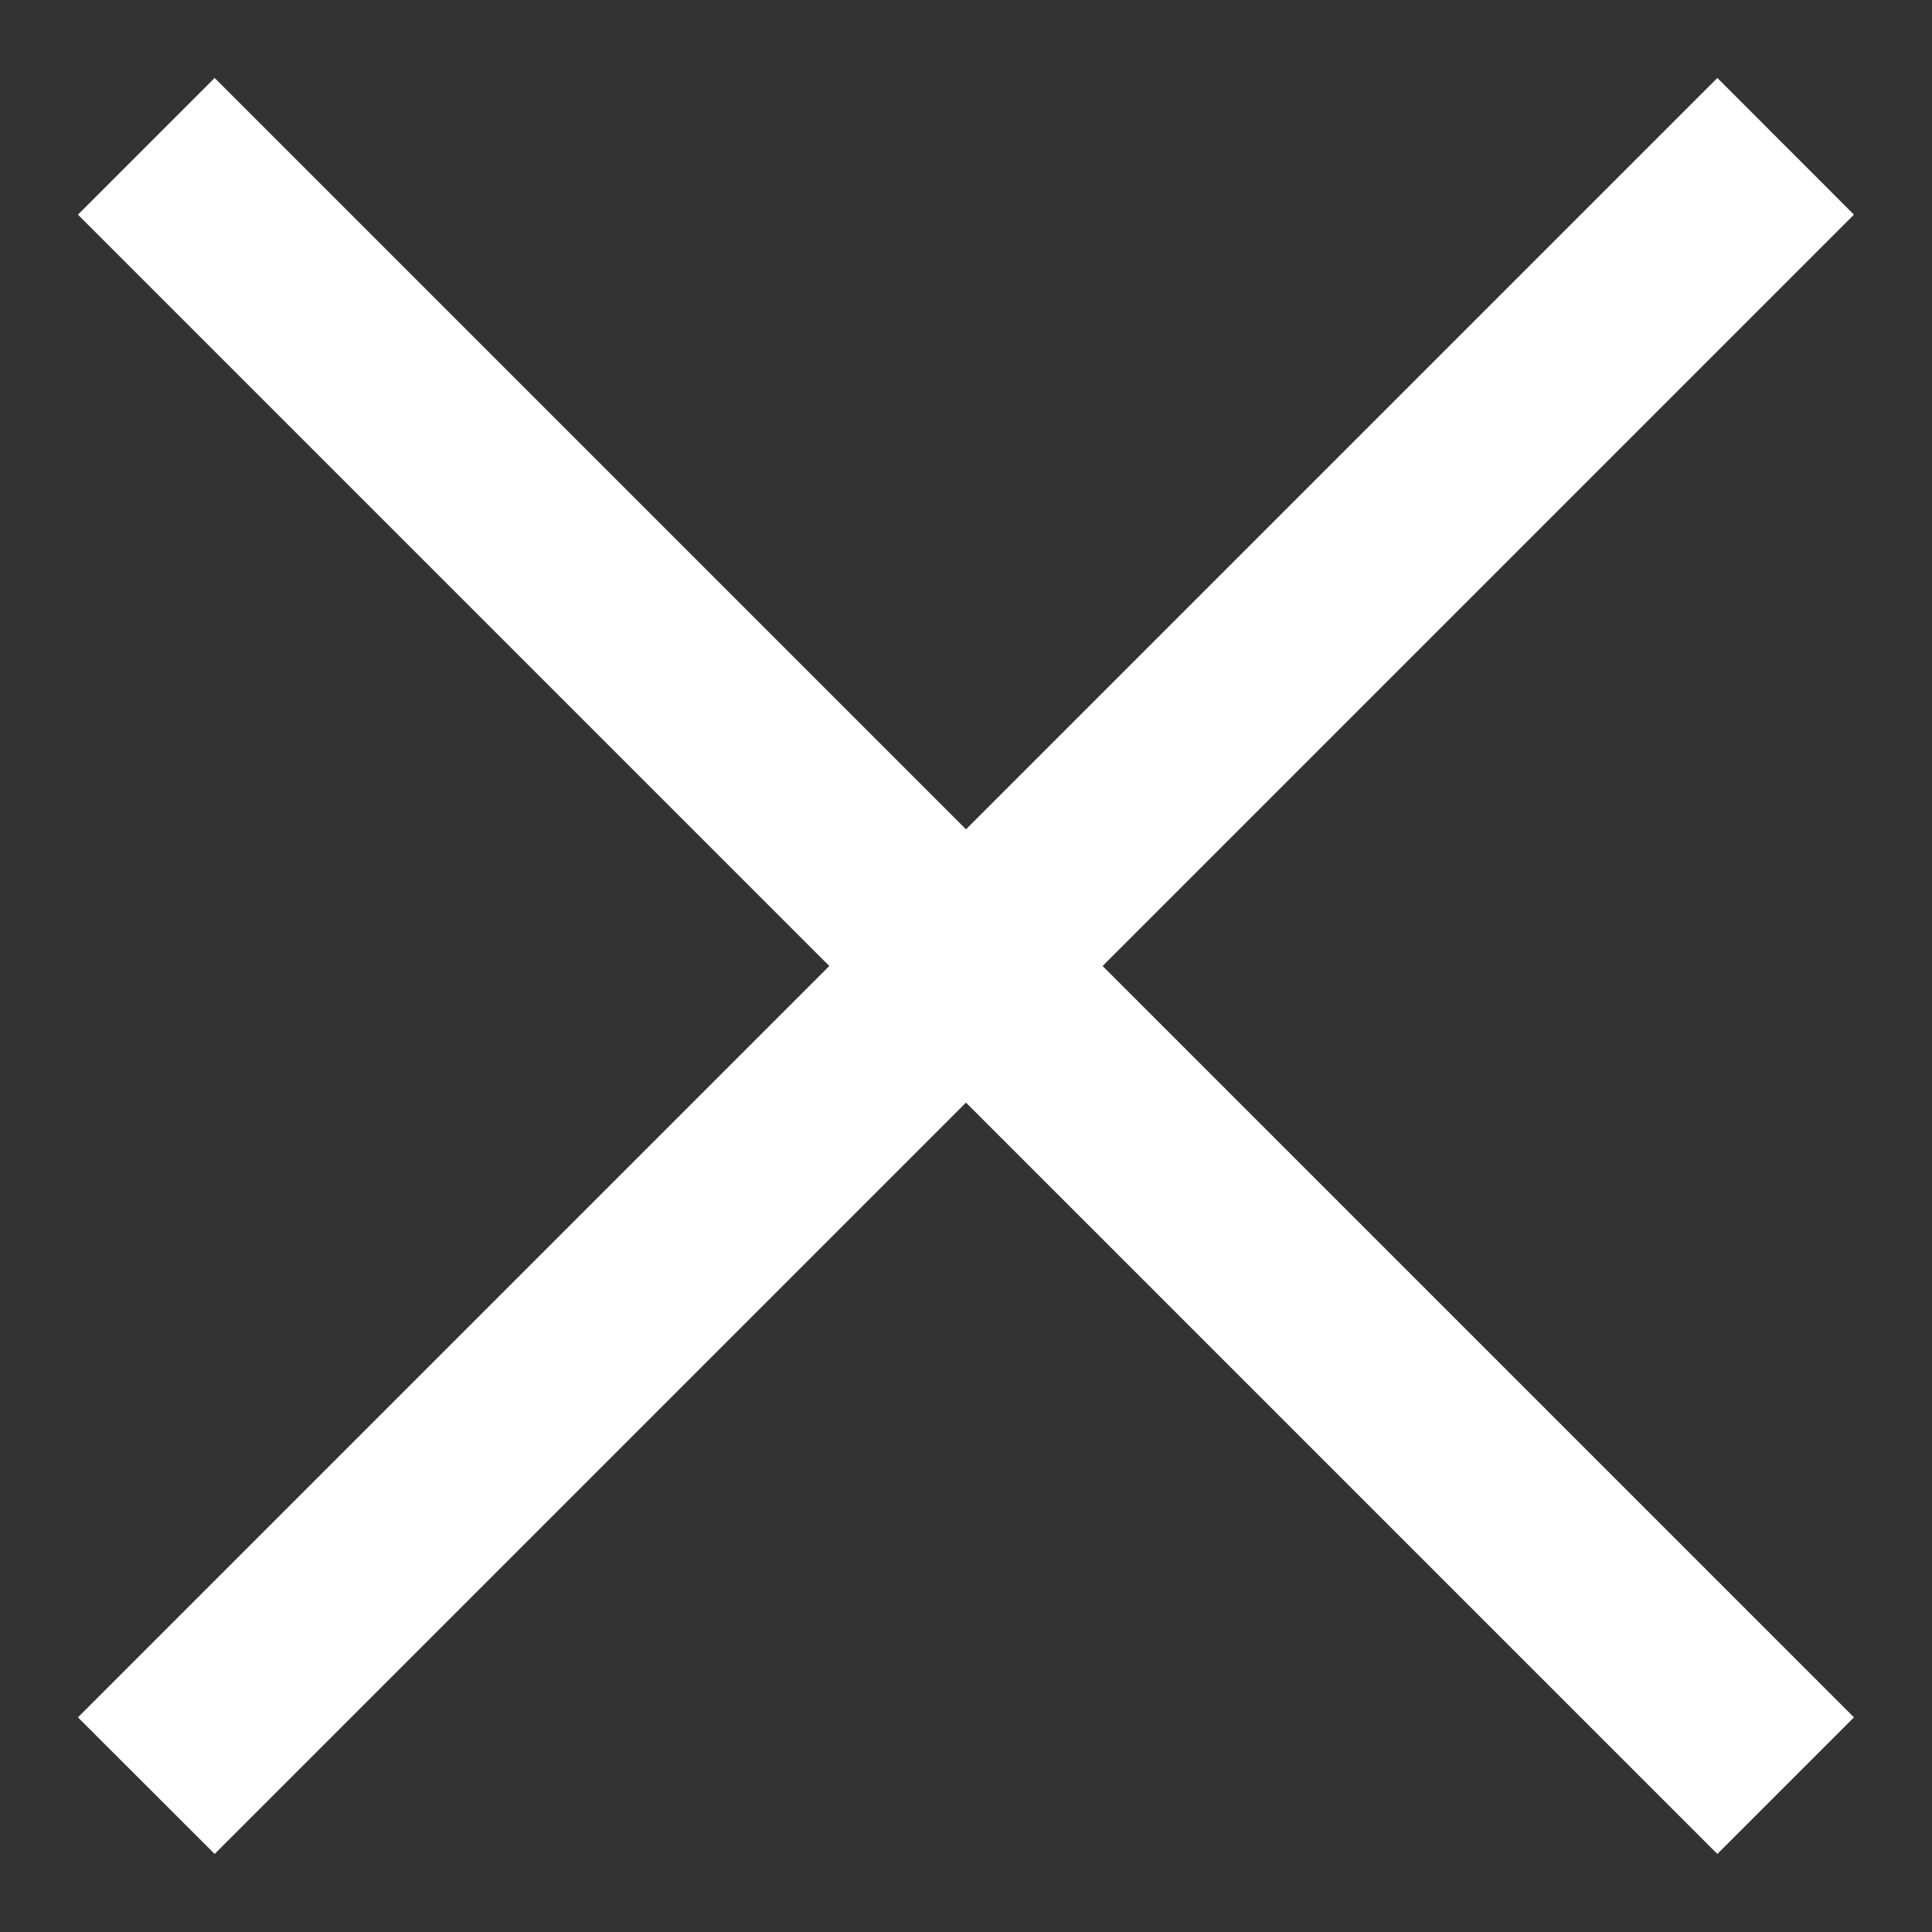 <svg version="1.1" xmlns="http://www.w3.org/2000/svg" xmlns:xlink="http://www.w3.org/1999/xlink" width="20" height="20" viewBox="0 0 20 20">
<rect x="0" y="0" width="20" height="20" fill="#333333" stroke="none"/>
<path id="Закрыть" d="M19.192,17.778 L17.778,19.192 L10.000,11.414 L2.222,19.192 L0.807,17.778 L8.585,10.000 L0.807,2.222 L2.222,0.807 L10.000,8.585 L17.778,0.807 L19.192,2.222 L11.414,10.000 L19.192,17.778 z" fill="#FFFFFF" />
</svg>
